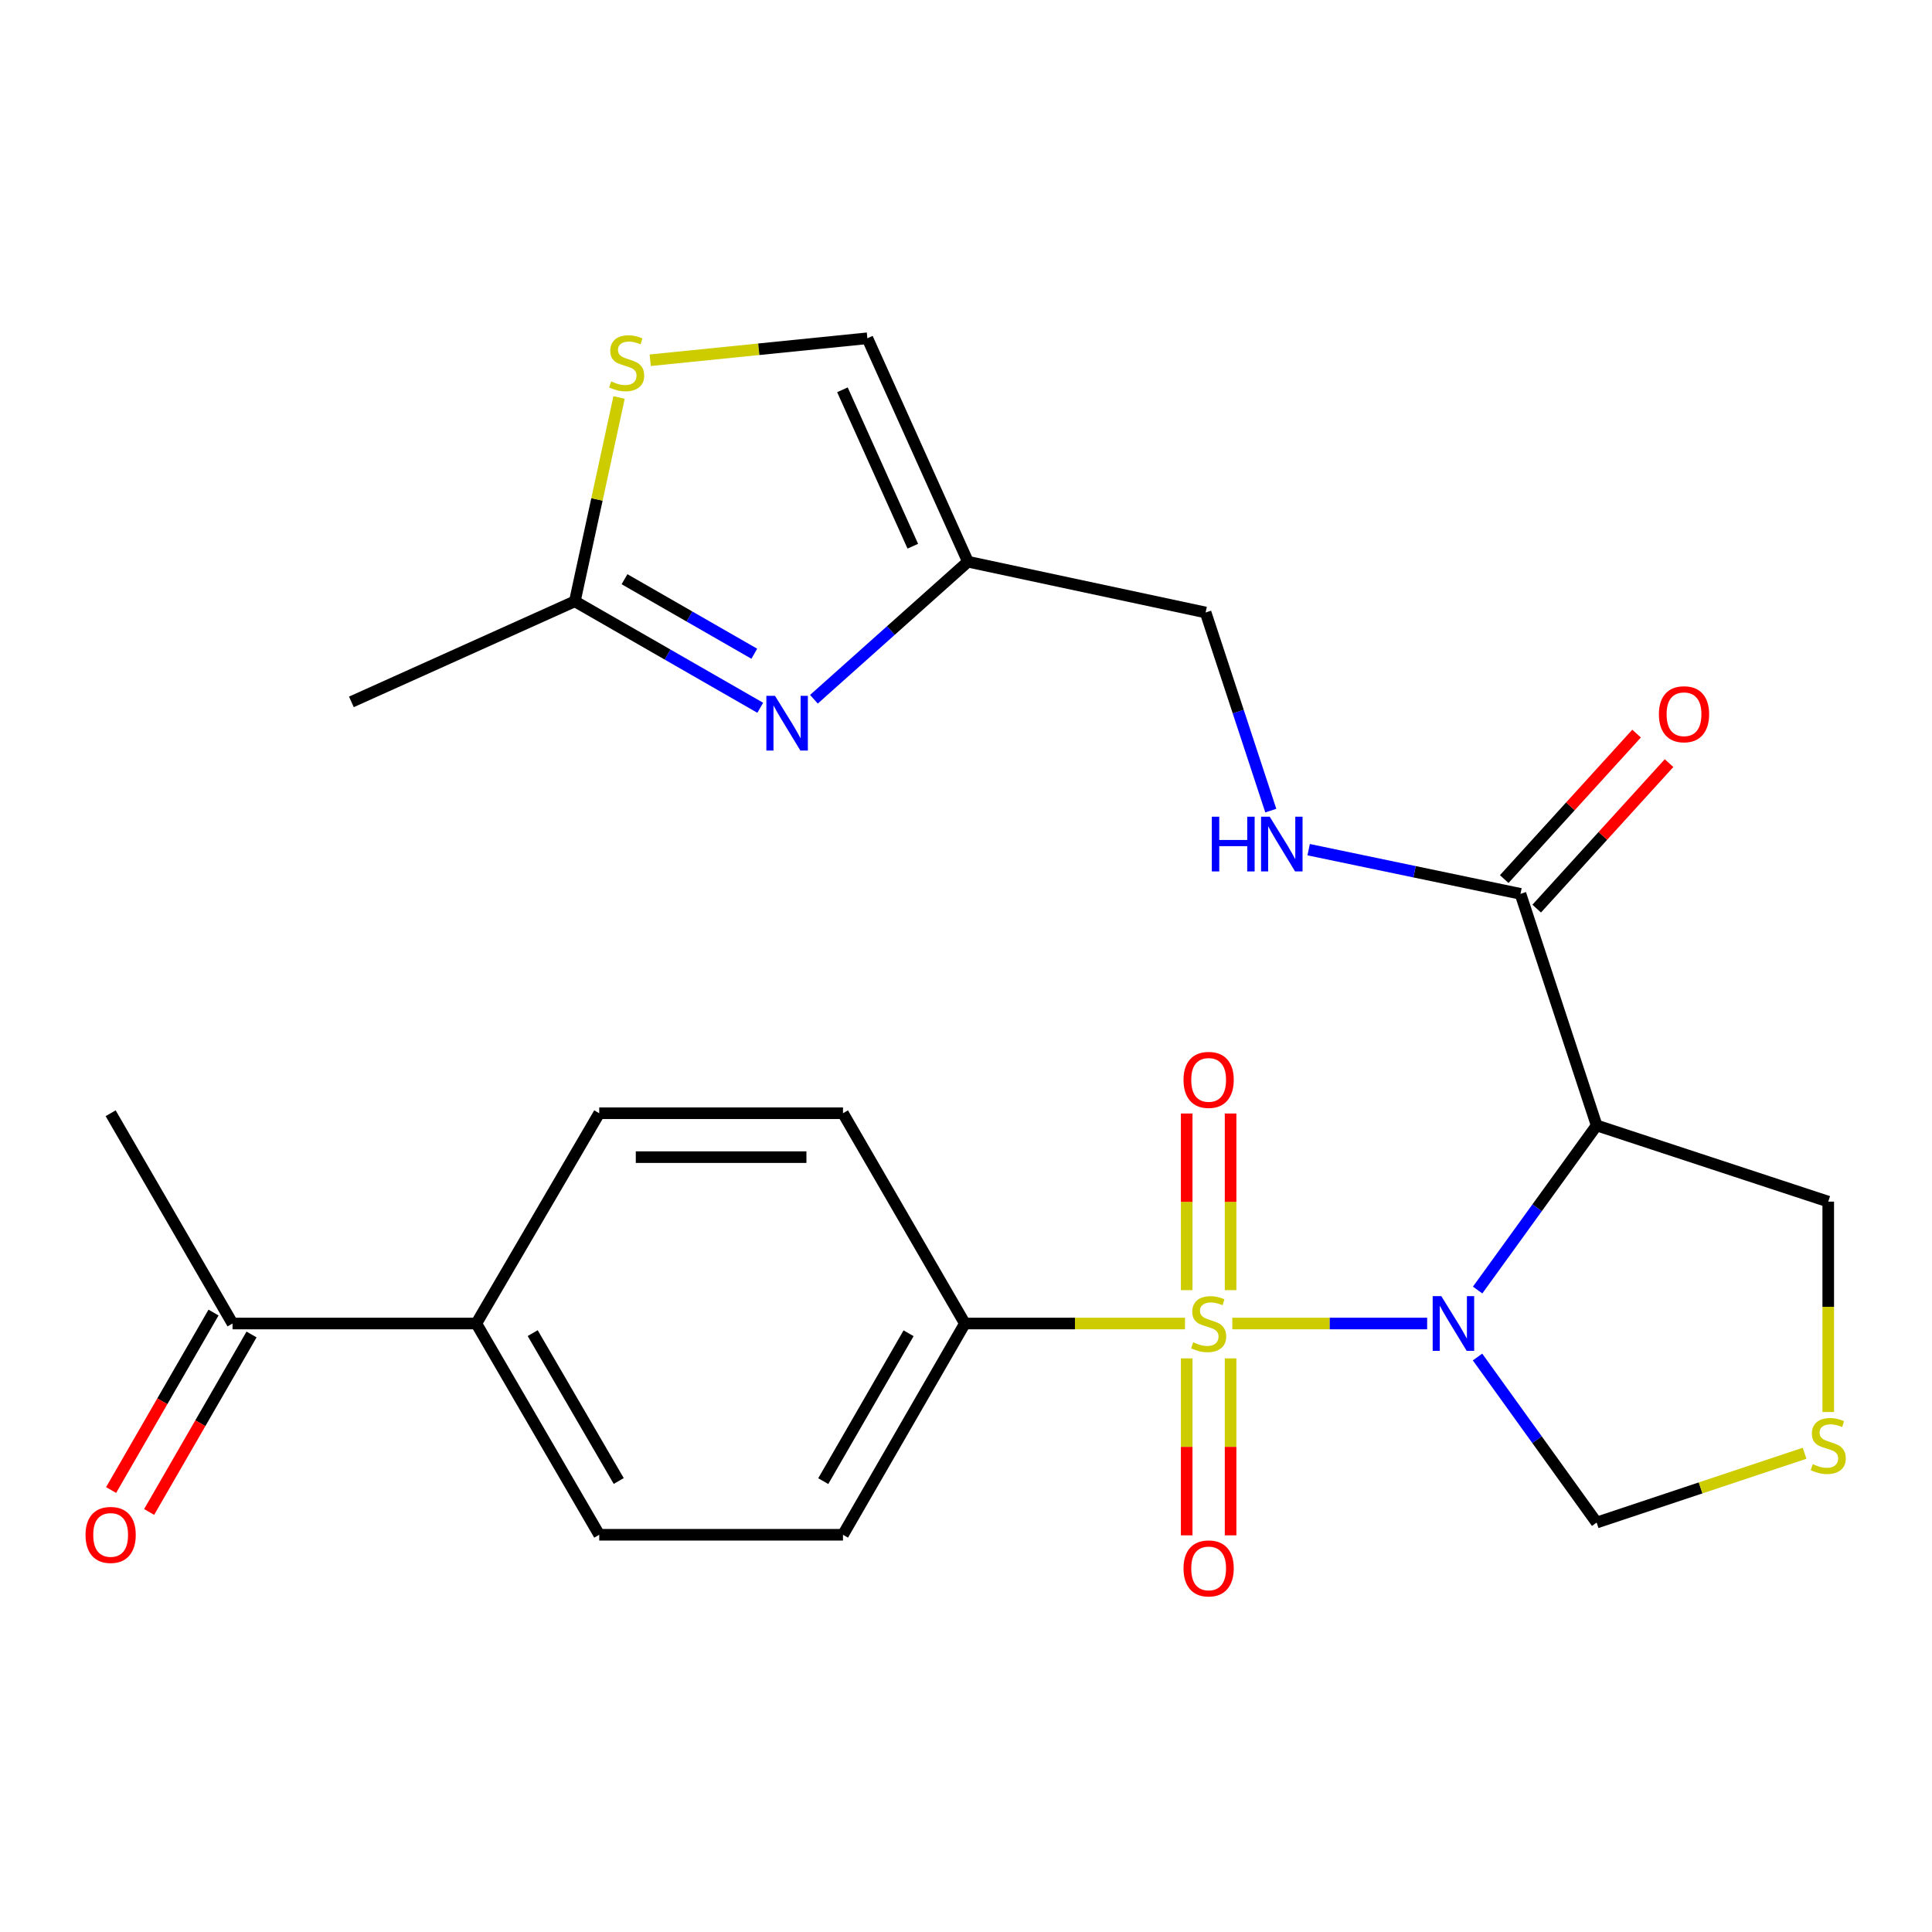 <?xml version='1.0' encoding='iso-8859-1'?>
<svg version='1.1' baseProfile='full'
              xmlns='http://www.w3.org/2000/svg'
                      xmlns:rdkit='http://www.rdkit.org/xml'
                      xmlns:xlink='http://www.w3.org/1999/xlink'
                  xml:space='preserve'
width='1000px' height='1000px' viewBox='0 0 1000 1000'>
<!-- END OF HEADER -->
<rect style='opacity:1.0;fill:#FFFFFF;stroke:none' width='1000' height='1000' x='0' y='0'> </rect>
<path class='bond-0' d='M 637.837,685.05 L 688.262,685.05' style='fill:none;fill-rule:evenodd;stroke:#CCCC00;stroke-width:6px;stroke-linecap:butt;stroke-linejoin:miter;stroke-opacity:1' />
<path class='bond-0' d='M 688.262,685.05 L 738.687,685.05' style='fill:none;fill-rule:evenodd;stroke:#0000FF;stroke-width:6px;stroke-linecap:butt;stroke-linejoin:miter;stroke-opacity:1' />
<path class='bond-6' d='M 613.355,685.05 L 556.388,685.05' style='fill:none;fill-rule:evenodd;stroke:#CCCC00;stroke-width:6px;stroke-linecap:butt;stroke-linejoin:miter;stroke-opacity:1' />
<path class='bond-6' d='M 556.388,685.05 L 499.42,685.05' style='fill:none;fill-rule:evenodd;stroke:#000000;stroke-width:6px;stroke-linecap:butt;stroke-linejoin:miter;stroke-opacity:1' />
<path class='bond-9' d='M 614.229,703.096 L 614.229,748.892' style='fill:none;fill-rule:evenodd;stroke:#CCCC00;stroke-width:6px;stroke-linecap:butt;stroke-linejoin:miter;stroke-opacity:1' />
<path class='bond-9' d='M 614.229,748.892 L 614.229,794.688' style='fill:none;fill-rule:evenodd;stroke:#FF0000;stroke-width:6px;stroke-linecap:butt;stroke-linejoin:miter;stroke-opacity:1' />
<path class='bond-9' d='M 636.95,703.096 L 636.95,748.892' style='fill:none;fill-rule:evenodd;stroke:#CCCC00;stroke-width:6px;stroke-linecap:butt;stroke-linejoin:miter;stroke-opacity:1' />
<path class='bond-9' d='M 636.95,748.892 L 636.95,794.688' style='fill:none;fill-rule:evenodd;stroke:#FF0000;stroke-width:6px;stroke-linecap:butt;stroke-linejoin:miter;stroke-opacity:1' />
<path class='bond-10' d='M 636.95,667.775 L 636.95,622.063' style='fill:none;fill-rule:evenodd;stroke:#CCCC00;stroke-width:6px;stroke-linecap:butt;stroke-linejoin:miter;stroke-opacity:1' />
<path class='bond-10' d='M 636.95,622.063 L 636.95,576.351' style='fill:none;fill-rule:evenodd;stroke:#FF0000;stroke-width:6px;stroke-linecap:butt;stroke-linejoin:miter;stroke-opacity:1' />
<path class='bond-10' d='M 614.229,667.775 L 614.229,622.063' style='fill:none;fill-rule:evenodd;stroke:#CCCC00;stroke-width:6px;stroke-linecap:butt;stroke-linejoin:miter;stroke-opacity:1' />
<path class='bond-10' d='M 614.229,622.063 L 614.229,576.351' style='fill:none;fill-rule:evenodd;stroke:#FF0000;stroke-width:6px;stroke-linecap:butt;stroke-linejoin:miter;stroke-opacity:1' />
<path class='bond-1' d='M 764.815,667.727 L 795.62,625.125' style='fill:none;fill-rule:evenodd;stroke:#0000FF;stroke-width:6px;stroke-linecap:butt;stroke-linejoin:miter;stroke-opacity:1' />
<path class='bond-1' d='M 795.62,625.125 L 826.425,582.524' style='fill:none;fill-rule:evenodd;stroke:#000000;stroke-width:6px;stroke-linecap:butt;stroke-linejoin:miter;stroke-opacity:1' />
<path class='bond-8' d='M 764.762,702.383 L 795.594,745.225' style='fill:none;fill-rule:evenodd;stroke:#0000FF;stroke-width:6px;stroke-linecap:butt;stroke-linejoin:miter;stroke-opacity:1' />
<path class='bond-8' d='M 795.594,745.225 L 826.425,788.068' style='fill:none;fill-rule:evenodd;stroke:#000000;stroke-width:6px;stroke-linecap:butt;stroke-linejoin:miter;stroke-opacity:1' />
<path class='bond-3' d='M 826.425,582.524 L 786.99,462.654' style='fill:none;fill-rule:evenodd;stroke:#000000;stroke-width:6px;stroke-linecap:butt;stroke-linejoin:miter;stroke-opacity:1' />
<path class='bond-21' d='M 826.425,582.524 L 946.295,621.959' style='fill:none;fill-rule:evenodd;stroke:#000000;stroke-width:6px;stroke-linecap:butt;stroke-linejoin:miter;stroke-opacity:1' />
<path class='bond-2' d='M 421.287,361.934 L 461.143,326.336' style='fill:none;fill-rule:evenodd;stroke:#0000FF;stroke-width:6px;stroke-linecap:butt;stroke-linejoin:miter;stroke-opacity:1' />
<path class='bond-2' d='M 461.143,326.336 L 500.998,290.738' style='fill:none;fill-rule:evenodd;stroke:#000000;stroke-width:6px;stroke-linecap:butt;stroke-linejoin:miter;stroke-opacity:1' />
<path class='bond-5' d='M 393.502,366.343 L 345.52,338.791' style='fill:none;fill-rule:evenodd;stroke:#0000FF;stroke-width:6px;stroke-linecap:butt;stroke-linejoin:miter;stroke-opacity:1' />
<path class='bond-5' d='M 345.52,338.791 L 297.537,311.238' style='fill:none;fill-rule:evenodd;stroke:#000000;stroke-width:6px;stroke-linecap:butt;stroke-linejoin:miter;stroke-opacity:1' />
<path class='bond-5' d='M 390.422,338.373 L 356.834,319.086' style='fill:none;fill-rule:evenodd;stroke:#0000FF;stroke-width:6px;stroke-linecap:butt;stroke-linejoin:miter;stroke-opacity:1' />
<path class='bond-5' d='M 356.834,319.086 L 323.247,299.8' style='fill:none;fill-rule:evenodd;stroke:#000000;stroke-width:6px;stroke-linecap:butt;stroke-linejoin:miter;stroke-opacity:1' />
<path class='bond-13' d='M 786.99,462.654 L 732.172,451.221' style='fill:none;fill-rule:evenodd;stroke:#000000;stroke-width:6px;stroke-linecap:butt;stroke-linejoin:miter;stroke-opacity:1' />
<path class='bond-13' d='M 732.172,451.221 L 677.354,439.788' style='fill:none;fill-rule:evenodd;stroke:#0000FF;stroke-width:6px;stroke-linecap:butt;stroke-linejoin:miter;stroke-opacity:1' />
<path class='bond-16' d='M 795.393,470.299 L 829.647,432.649' style='fill:none;fill-rule:evenodd;stroke:#000000;stroke-width:6px;stroke-linecap:butt;stroke-linejoin:miter;stroke-opacity:1' />
<path class='bond-16' d='M 829.647,432.649 L 863.9,394.999' style='fill:none;fill-rule:evenodd;stroke:#FF0000;stroke-width:6px;stroke-linecap:butt;stroke-linejoin:miter;stroke-opacity:1' />
<path class='bond-16' d='M 778.586,455.008 L 812.84,417.358' style='fill:none;fill-rule:evenodd;stroke:#000000;stroke-width:6px;stroke-linecap:butt;stroke-linejoin:miter;stroke-opacity:1' />
<path class='bond-16' d='M 812.84,417.358 L 847.093,379.708' style='fill:none;fill-rule:evenodd;stroke:#FF0000;stroke-width:6px;stroke-linecap:butt;stroke-linejoin:miter;stroke-opacity:1' />
<path class='bond-4' d='M 500.998,290.738 L 624.024,317.02' style='fill:none;fill-rule:evenodd;stroke:#000000;stroke-width:6px;stroke-linecap:butt;stroke-linejoin:miter;stroke-opacity:1' />
<path class='bond-11' d='M 500.998,290.738 L 448.953,175.084' style='fill:none;fill-rule:evenodd;stroke:#000000;stroke-width:6px;stroke-linecap:butt;stroke-linejoin:miter;stroke-opacity:1' />
<path class='bond-11' d='M 472.471,282.715 L 436.039,201.757' style='fill:none;fill-rule:evenodd;stroke:#000000;stroke-width:6px;stroke-linecap:butt;stroke-linejoin:miter;stroke-opacity:1' />
<path class='bond-24' d='M 297.537,311.238 L 181.883,363.296' style='fill:none;fill-rule:evenodd;stroke:#000000;stroke-width:6px;stroke-linecap:butt;stroke-linejoin:miter;stroke-opacity:1' />
<path class='bond-28' d='M 297.537,311.238 L 308.986,258.487' style='fill:none;fill-rule:evenodd;stroke:#000000;stroke-width:6px;stroke-linecap:butt;stroke-linejoin:miter;stroke-opacity:1' />
<path class='bond-28' d='M 308.986,258.487 L 320.434,205.735' style='fill:none;fill-rule:evenodd;stroke:#CCCC00;stroke-width:6px;stroke-linecap:butt;stroke-linejoin:miter;stroke-opacity:1' />
<path class='bond-18' d='M 499.42,685.05 L 436.33,576.212' style='fill:none;fill-rule:evenodd;stroke:#000000;stroke-width:6px;stroke-linecap:butt;stroke-linejoin:miter;stroke-opacity:1' />
<path class='bond-19' d='M 499.42,685.05 L 436.33,794.392' style='fill:none;fill-rule:evenodd;stroke:#000000;stroke-width:6px;stroke-linecap:butt;stroke-linejoin:miter;stroke-opacity:1' />
<path class='bond-19' d='M 470.276,690.095 L 426.113,766.635' style='fill:none;fill-rule:evenodd;stroke:#000000;stroke-width:6px;stroke-linecap:butt;stroke-linejoin:miter;stroke-opacity:1' />
<path class='bond-7' d='M 336.56,186.459 L 392.756,180.772' style='fill:none;fill-rule:evenodd;stroke:#CCCC00;stroke-width:6px;stroke-linecap:butt;stroke-linejoin:miter;stroke-opacity:1' />
<path class='bond-7' d='M 392.756,180.772 L 448.953,175.084' style='fill:none;fill-rule:evenodd;stroke:#000000;stroke-width:6px;stroke-linecap:butt;stroke-linejoin:miter;stroke-opacity:1' />
<path class='bond-12' d='M 826.425,788.068 L 880.24,770.137' style='fill:none;fill-rule:evenodd;stroke:#000000;stroke-width:6px;stroke-linecap:butt;stroke-linejoin:miter;stroke-opacity:1' />
<path class='bond-12' d='M 880.24,770.137 L 934.056,752.206' style='fill:none;fill-rule:evenodd;stroke:#CCCC00;stroke-width:6px;stroke-linecap:butt;stroke-linejoin:miter;stroke-opacity:1' />
<path class='bond-27' d='M 946.295,730.854 L 946.295,676.406' style='fill:none;fill-rule:evenodd;stroke:#CCCC00;stroke-width:6px;stroke-linecap:butt;stroke-linejoin:miter;stroke-opacity:1' />
<path class='bond-27' d='M 946.295,676.406 L 946.295,621.959' style='fill:none;fill-rule:evenodd;stroke:#000000;stroke-width:6px;stroke-linecap:butt;stroke-linejoin:miter;stroke-opacity:1' />
<path class='bond-17' d='M 657.763,419.575 L 640.894,368.297' style='fill:none;fill-rule:evenodd;stroke:#0000FF;stroke-width:6px;stroke-linecap:butt;stroke-linejoin:miter;stroke-opacity:1' />
<path class='bond-17' d='M 640.894,368.297 L 624.024,317.02' style='fill:none;fill-rule:evenodd;stroke:#000000;stroke-width:6px;stroke-linecap:butt;stroke-linejoin:miter;stroke-opacity:1' />
<path class='bond-14' d='M 246.54,685.05 L 310.161,794.392' style='fill:none;fill-rule:evenodd;stroke:#000000;stroke-width:6px;stroke-linecap:butt;stroke-linejoin:miter;stroke-opacity:1' />
<path class='bond-14' d='M 275.722,690.024 L 320.257,766.563' style='fill:none;fill-rule:evenodd;stroke:#000000;stroke-width:6px;stroke-linecap:butt;stroke-linejoin:miter;stroke-opacity:1' />
<path class='bond-15' d='M 246.54,685.05 L 120.358,685.05' style='fill:none;fill-rule:evenodd;stroke:#000000;stroke-width:6px;stroke-linecap:butt;stroke-linejoin:miter;stroke-opacity:1' />
<path class='bond-26' d='M 246.54,685.05 L 310.161,576.212' style='fill:none;fill-rule:evenodd;stroke:#000000;stroke-width:6px;stroke-linecap:butt;stroke-linejoin:miter;stroke-opacity:1' />
<path class='bond-20' d='M 110.518,679.372 L 84.014,725.305' style='fill:none;fill-rule:evenodd;stroke:#000000;stroke-width:6px;stroke-linecap:butt;stroke-linejoin:miter;stroke-opacity:1' />
<path class='bond-20' d='M 84.014,725.305 L 57.511,771.238' style='fill:none;fill-rule:evenodd;stroke:#FF0000;stroke-width:6px;stroke-linecap:butt;stroke-linejoin:miter;stroke-opacity:1' />
<path class='bond-20' d='M 130.198,690.727 L 103.695,736.661' style='fill:none;fill-rule:evenodd;stroke:#000000;stroke-width:6px;stroke-linecap:butt;stroke-linejoin:miter;stroke-opacity:1' />
<path class='bond-20' d='M 103.695,736.661 L 77.191,782.594' style='fill:none;fill-rule:evenodd;stroke:#FF0000;stroke-width:6px;stroke-linecap:butt;stroke-linejoin:miter;stroke-opacity:1' />
<path class='bond-25' d='M 120.358,685.05 L 57.267,576.212' style='fill:none;fill-rule:evenodd;stroke:#000000;stroke-width:6px;stroke-linecap:butt;stroke-linejoin:miter;stroke-opacity:1' />
<path class='bond-23' d='M 436.33,576.212 L 310.161,576.212' style='fill:none;fill-rule:evenodd;stroke:#000000;stroke-width:6px;stroke-linecap:butt;stroke-linejoin:miter;stroke-opacity:1' />
<path class='bond-23' d='M 417.404,598.934 L 329.086,598.934' style='fill:none;fill-rule:evenodd;stroke:#000000;stroke-width:6px;stroke-linecap:butt;stroke-linejoin:miter;stroke-opacity:1' />
<path class='bond-22' d='M 436.33,794.392 L 310.161,794.392' style='fill:none;fill-rule:evenodd;stroke:#000000;stroke-width:6px;stroke-linecap:butt;stroke-linejoin:miter;stroke-opacity:1' />
<path  class='atom-0' d='M 617.589 694.77
Q 617.909 694.89, 619.229 695.45
Q 620.549 696.01, 621.989 696.37
Q 623.469 696.69, 624.909 696.69
Q 627.589 696.69, 629.149 695.41
Q 630.709 694.09, 630.709 691.81
Q 630.709 690.25, 629.909 689.29
Q 629.149 688.33, 627.949 687.81
Q 626.749 687.29, 624.749 686.69
Q 622.229 685.93, 620.709 685.21
Q 619.229 684.49, 618.149 682.97
Q 617.109 681.45, 617.109 678.89
Q 617.109 675.33, 619.509 673.13
Q 621.949 670.93, 626.749 670.93
Q 630.029 670.93, 633.749 672.49
L 632.829 675.57
Q 629.429 674.17, 626.869 674.17
Q 624.109 674.17, 622.589 675.33
Q 621.069 676.45, 621.109 678.41
Q 621.109 679.93, 621.869 680.85
Q 622.669 681.77, 623.789 682.29
Q 624.949 682.81, 626.869 683.41
Q 629.429 684.21, 630.949 685.01
Q 632.469 685.81, 633.549 687.45
Q 634.669 689.05, 634.669 691.81
Q 634.669 695.73, 632.029 697.85
Q 629.429 699.93, 625.069 699.93
Q 622.549 699.93, 620.629 699.37
Q 618.749 698.85, 616.509 697.93
L 617.589 694.77
' fill='#CCCC00'/>
<path  class='atom-1' d='M 746.029 670.89
L 755.309 685.89
Q 756.229 687.37, 757.709 690.05
Q 759.189 692.73, 759.269 692.89
L 759.269 670.89
L 763.029 670.89
L 763.029 699.21
L 759.149 699.21
L 749.189 682.81
Q 748.029 680.89, 746.789 678.69
Q 745.589 676.49, 745.229 675.81
L 745.229 699.21
L 741.549 699.21
L 741.549 670.89
L 746.029 670.89
' fill='#0000FF'/>
<path  class='atom-3' d='M 401.15 360.169
L 410.43 375.169
Q 411.35 376.649, 412.83 379.329
Q 414.31 382.009, 414.39 382.169
L 414.39 360.169
L 418.15 360.169
L 418.15 388.489
L 414.27 388.489
L 404.31 372.089
Q 403.15 370.169, 401.91 367.969
Q 400.71 365.769, 400.35 365.089
L 400.35 388.489
L 396.67 388.489
L 396.67 360.169
L 401.15 360.169
' fill='#0000FF'/>
<path  class='atom-8' d='M 316.349 197.415
Q 316.669 197.535, 317.989 198.095
Q 319.309 198.655, 320.749 199.015
Q 322.229 199.335, 323.669 199.335
Q 326.349 199.335, 327.909 198.055
Q 329.469 196.735, 329.469 194.455
Q 329.469 192.895, 328.669 191.935
Q 327.909 190.975, 326.709 190.455
Q 325.509 189.935, 323.509 189.335
Q 320.989 188.575, 319.469 187.855
Q 317.989 187.135, 316.909 185.615
Q 315.869 184.095, 315.869 181.535
Q 315.869 177.975, 318.269 175.775
Q 320.709 173.575, 325.509 173.575
Q 328.789 173.575, 332.509 175.135
L 331.589 178.215
Q 328.189 176.815, 325.629 176.815
Q 322.869 176.815, 321.349 177.975
Q 319.829 179.095, 319.869 181.055
Q 319.869 182.575, 320.629 183.495
Q 321.429 184.415, 322.549 184.935
Q 323.709 185.455, 325.629 186.055
Q 328.189 186.855, 329.709 187.655
Q 331.229 188.455, 332.309 190.095
Q 333.429 191.695, 333.429 194.455
Q 333.429 198.375, 330.789 200.495
Q 328.189 202.575, 323.829 202.575
Q 321.309 202.575, 319.389 202.015
Q 317.509 201.495, 315.269 200.575
L 316.349 197.415
' fill='#CCCC00'/>
<path  class='atom-10' d='M 612.589 811.804
Q 612.589 805.004, 615.949 801.204
Q 619.309 797.404, 625.589 797.404
Q 631.869 797.404, 635.229 801.204
Q 638.589 805.004, 638.589 811.804
Q 638.589 818.684, 635.189 822.604
Q 631.789 826.484, 625.589 826.484
Q 619.349 826.484, 615.949 822.604
Q 612.589 818.724, 612.589 811.804
M 625.589 823.284
Q 629.909 823.284, 632.229 820.404
Q 634.589 817.484, 634.589 811.804
Q 634.589 806.244, 632.229 803.444
Q 629.909 800.604, 625.589 800.604
Q 621.269 800.604, 618.909 803.404
Q 616.589 806.204, 616.589 811.804
Q 616.589 817.524, 618.909 820.404
Q 621.269 823.284, 625.589 823.284
' fill='#FF0000'/>
<path  class='atom-11' d='M 612.589 558.948
Q 612.589 552.148, 615.949 548.348
Q 619.309 544.548, 625.589 544.548
Q 631.869 544.548, 635.229 548.348
Q 638.589 552.148, 638.589 558.948
Q 638.589 565.828, 635.189 569.748
Q 631.789 573.628, 625.589 573.628
Q 619.349 573.628, 615.949 569.748
Q 612.589 565.868, 612.589 558.948
M 625.589 570.428
Q 629.909 570.428, 632.229 567.548
Q 634.589 564.628, 634.589 558.948
Q 634.589 553.388, 632.229 550.588
Q 629.909 547.748, 625.589 547.748
Q 621.269 547.748, 618.909 550.548
Q 616.589 553.348, 616.589 558.948
Q 616.589 564.668, 618.909 567.548
Q 621.269 570.428, 625.589 570.428
' fill='#FF0000'/>
<path  class='atom-13' d='M 938.295 757.848
Q 938.615 757.968, 939.935 758.528
Q 941.255 759.088, 942.695 759.448
Q 944.175 759.768, 945.615 759.768
Q 948.295 759.768, 949.855 758.488
Q 951.415 757.168, 951.415 754.888
Q 951.415 753.328, 950.615 752.368
Q 949.855 751.408, 948.655 750.888
Q 947.455 750.368, 945.455 749.768
Q 942.935 749.008, 941.415 748.288
Q 939.935 747.568, 938.855 746.048
Q 937.815 744.528, 937.815 741.968
Q 937.815 738.408, 940.215 736.208
Q 942.655 734.008, 947.455 734.008
Q 950.735 734.008, 954.455 735.568
L 953.535 738.648
Q 950.135 737.248, 947.575 737.248
Q 944.815 737.248, 943.295 738.408
Q 941.775 739.528, 941.815 741.488
Q 941.815 743.008, 942.575 743.928
Q 943.375 744.848, 944.495 745.368
Q 945.655 745.888, 947.575 746.488
Q 950.135 747.288, 951.655 748.088
Q 953.175 748.888, 954.255 750.528
Q 955.375 752.128, 955.375 754.888
Q 955.375 758.808, 952.735 760.928
Q 950.135 763.008, 945.775 763.008
Q 943.255 763.008, 941.335 762.448
Q 939.455 761.928, 937.215 761.008
L 938.295 757.848
' fill='#CCCC00'/>
<path  class='atom-14' d='M 627.239 422.73
L 631.079 422.73
L 631.079 434.77
L 645.559 434.77
L 645.559 422.73
L 649.399 422.73
L 649.399 451.05
L 645.559 451.05
L 645.559 437.97
L 631.079 437.97
L 631.079 451.05
L 627.239 451.05
L 627.239 422.73
' fill='#0000FF'/>
<path  class='atom-14' d='M 657.199 422.73
L 666.479 437.73
Q 667.399 439.21, 668.879 441.89
Q 670.359 444.57, 670.439 444.73
L 670.439 422.73
L 674.199 422.73
L 674.199 451.05
L 670.319 451.05
L 660.359 434.65
Q 659.199 432.73, 657.959 430.53
Q 656.759 428.33, 656.399 427.65
L 656.399 451.05
L 652.719 451.05
L 652.719 422.73
L 657.199 422.73
' fill='#0000FF'/>
<path  class='atom-17' d='M 858.641 369.688
Q 858.641 362.888, 862.001 359.088
Q 865.361 355.288, 871.641 355.288
Q 877.921 355.288, 881.281 359.088
Q 884.641 362.888, 884.641 369.688
Q 884.641 376.568, 881.241 380.488
Q 877.841 384.368, 871.641 384.368
Q 865.401 384.368, 862.001 380.488
Q 858.641 376.608, 858.641 369.688
M 871.641 381.168
Q 875.961 381.168, 878.281 378.288
Q 880.641 375.368, 880.641 369.688
Q 880.641 364.128, 878.281 361.328
Q 875.961 358.488, 871.641 358.488
Q 867.321 358.488, 864.961 361.288
Q 862.641 364.088, 862.641 369.688
Q 862.641 375.408, 864.961 378.288
Q 867.321 381.168, 871.641 381.168
' fill='#FF0000'/>
<path  class='atom-21' d='M 44.267 794.472
Q 44.267 787.672, 47.627 783.872
Q 50.987 780.072, 57.267 780.072
Q 63.547 780.072, 66.907 783.872
Q 70.267 787.672, 70.267 794.472
Q 70.267 801.352, 66.867 805.272
Q 63.467 809.152, 57.267 809.152
Q 51.027 809.152, 47.627 805.272
Q 44.267 801.392, 44.267 794.472
M 57.267 805.952
Q 61.587 805.952, 63.907 803.072
Q 66.267 800.152, 66.267 794.472
Q 66.267 788.912, 63.907 786.112
Q 61.587 783.272, 57.267 783.272
Q 52.947 783.272, 50.587 786.072
Q 48.267 788.872, 48.267 794.472
Q 48.267 800.192, 50.587 803.072
Q 52.947 805.952, 57.267 805.952
' fill='#FF0000'/>
</svg>
